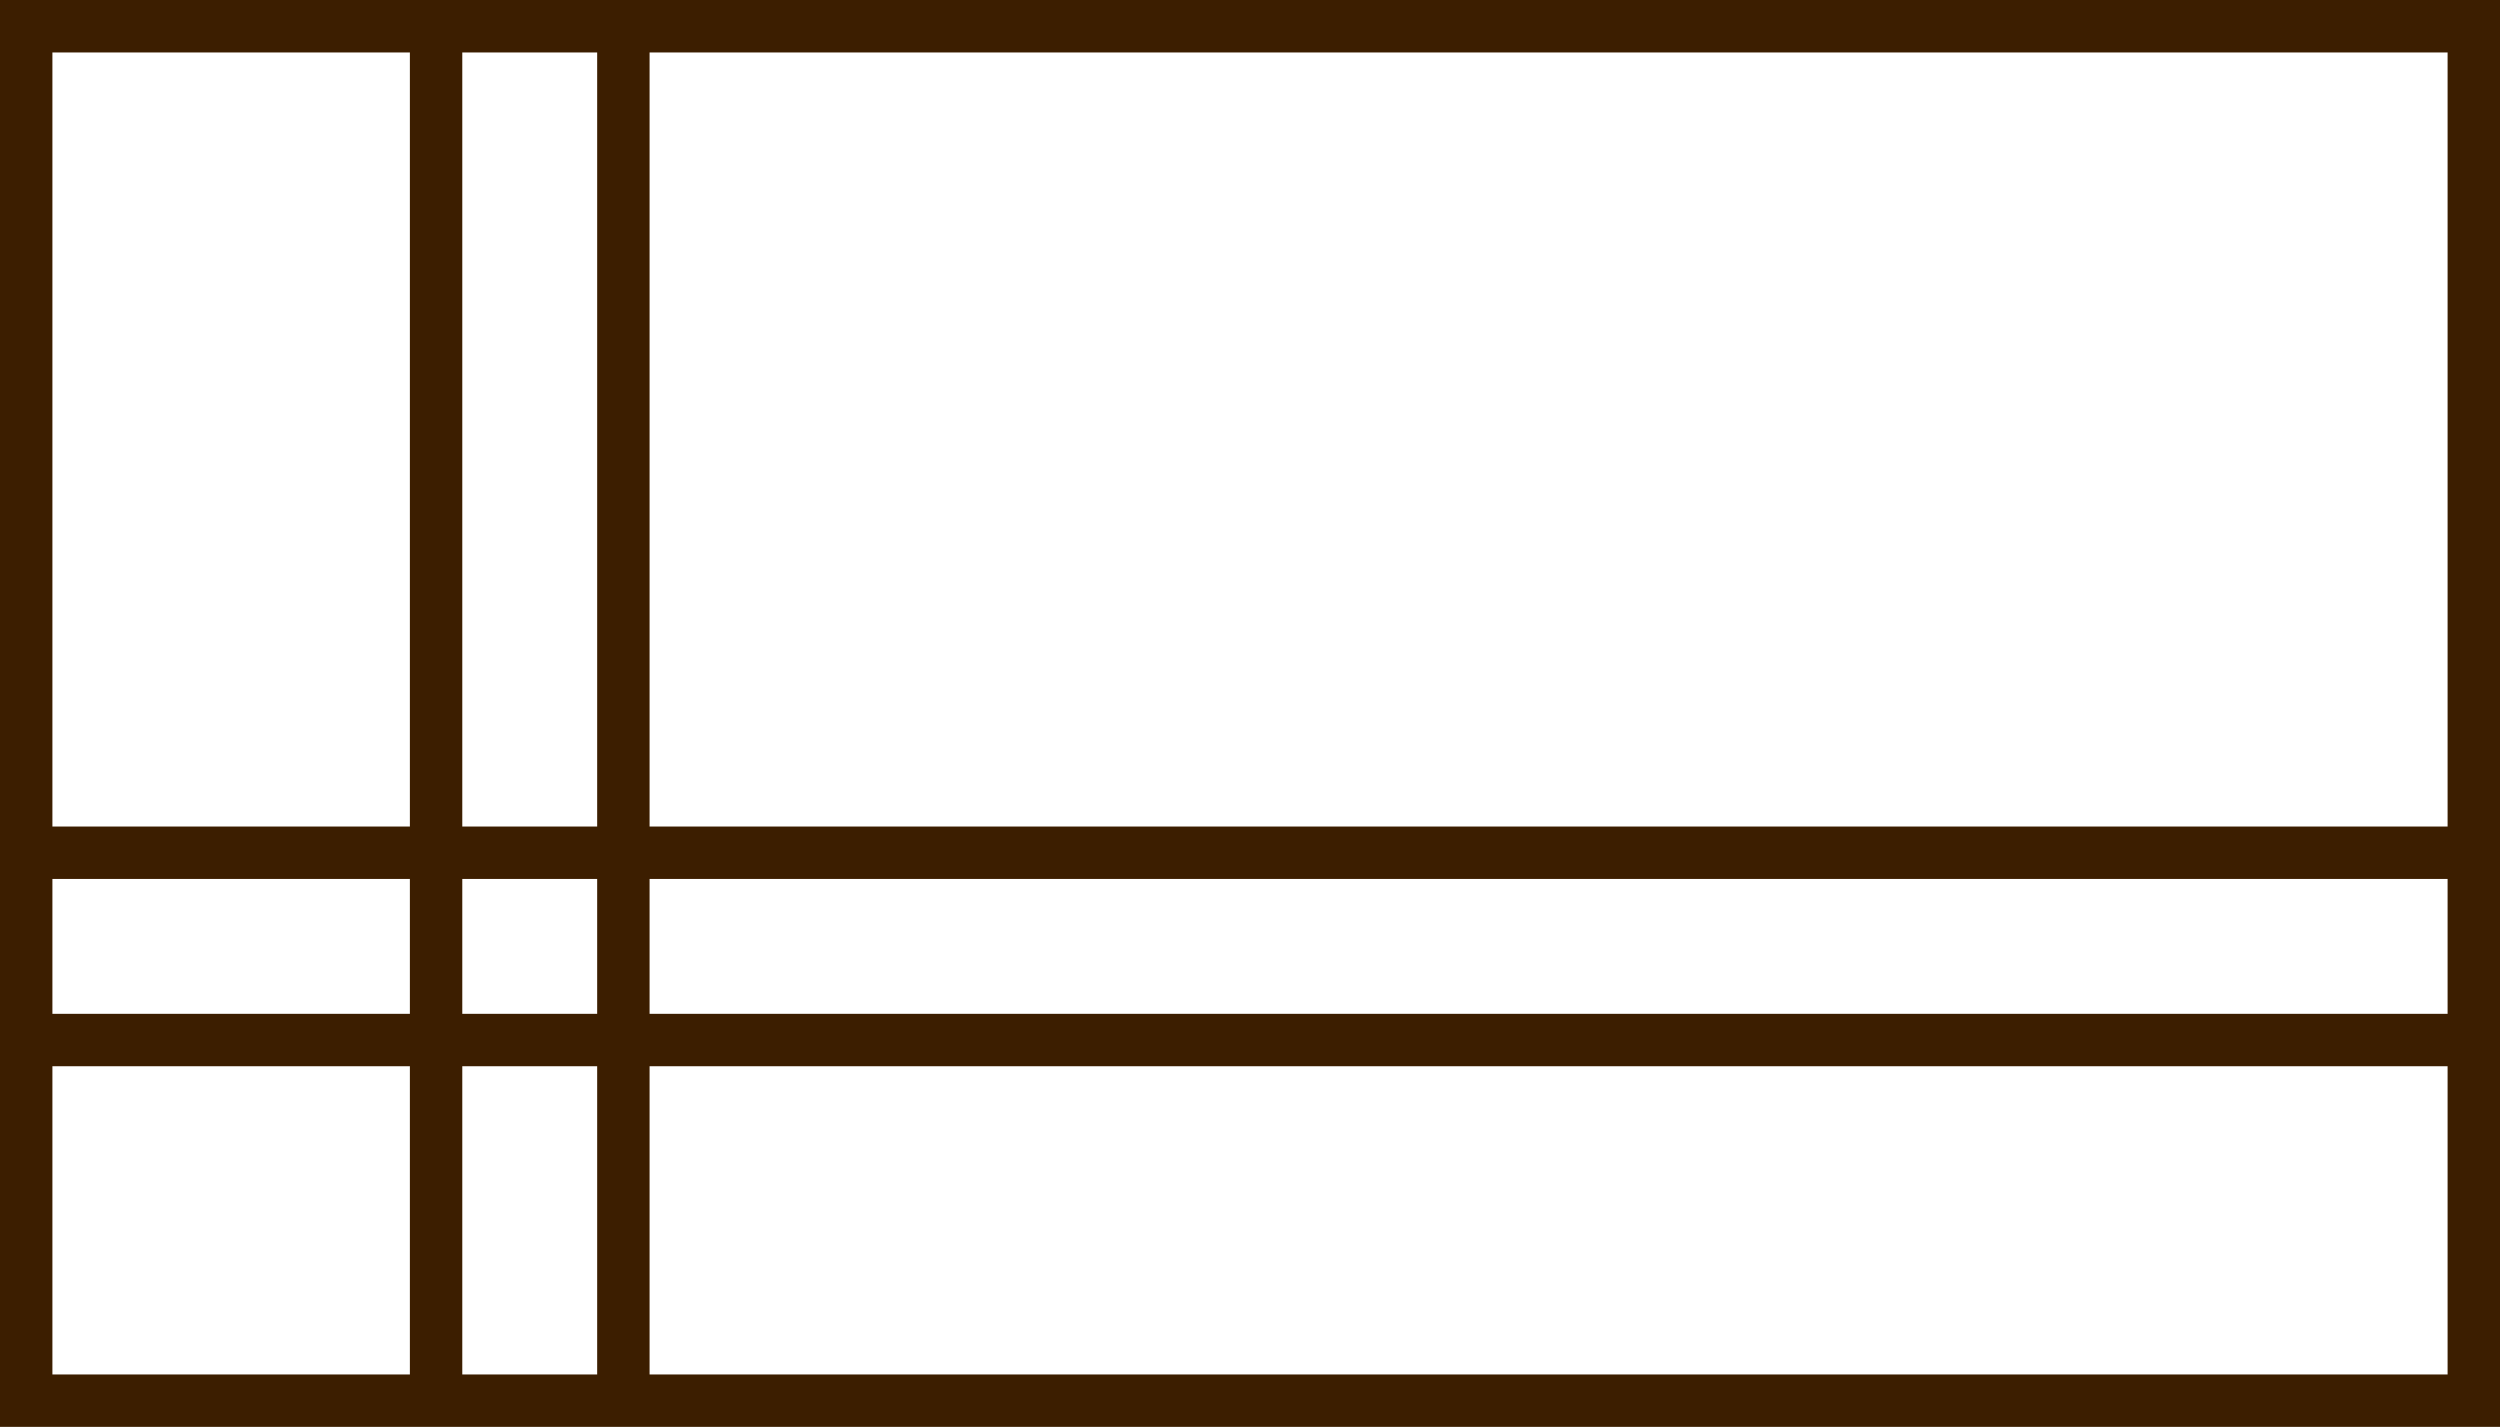 <svg id="icon02" xmlns="http://www.w3.org/2000/svg" width="46.465" height="26.52" viewBox="0 0 46.465 26.52">
  <path id="パス_204" data-name="パス 204" d="M.974.975H45.491V25.546H.974ZM0,26.52H46.465V0H0Z" fill="#3c1e00"/>
  <rect id="長方形_466" data-name="長方形 466" width="0.974" height="25.546" transform="translate(7.618 0.487)" fill="#3c1e00"/>
  <rect id="長方形_467" data-name="長方形 467" width="0.974" height="25.546" transform="translate(11.099 0.487)" fill="#3c1e00"/>
  <rect id="長方形_468" data-name="長方形 468" width="45.38" height="0.974" transform="translate(0.598 18.843)" fill="#3c1e00"/>
  <rect id="長方形_469" data-name="長方形 469" width="45.38" height="0.974" transform="translate(0.598 15.362)" fill="#3c1e00"/>
</svg>
